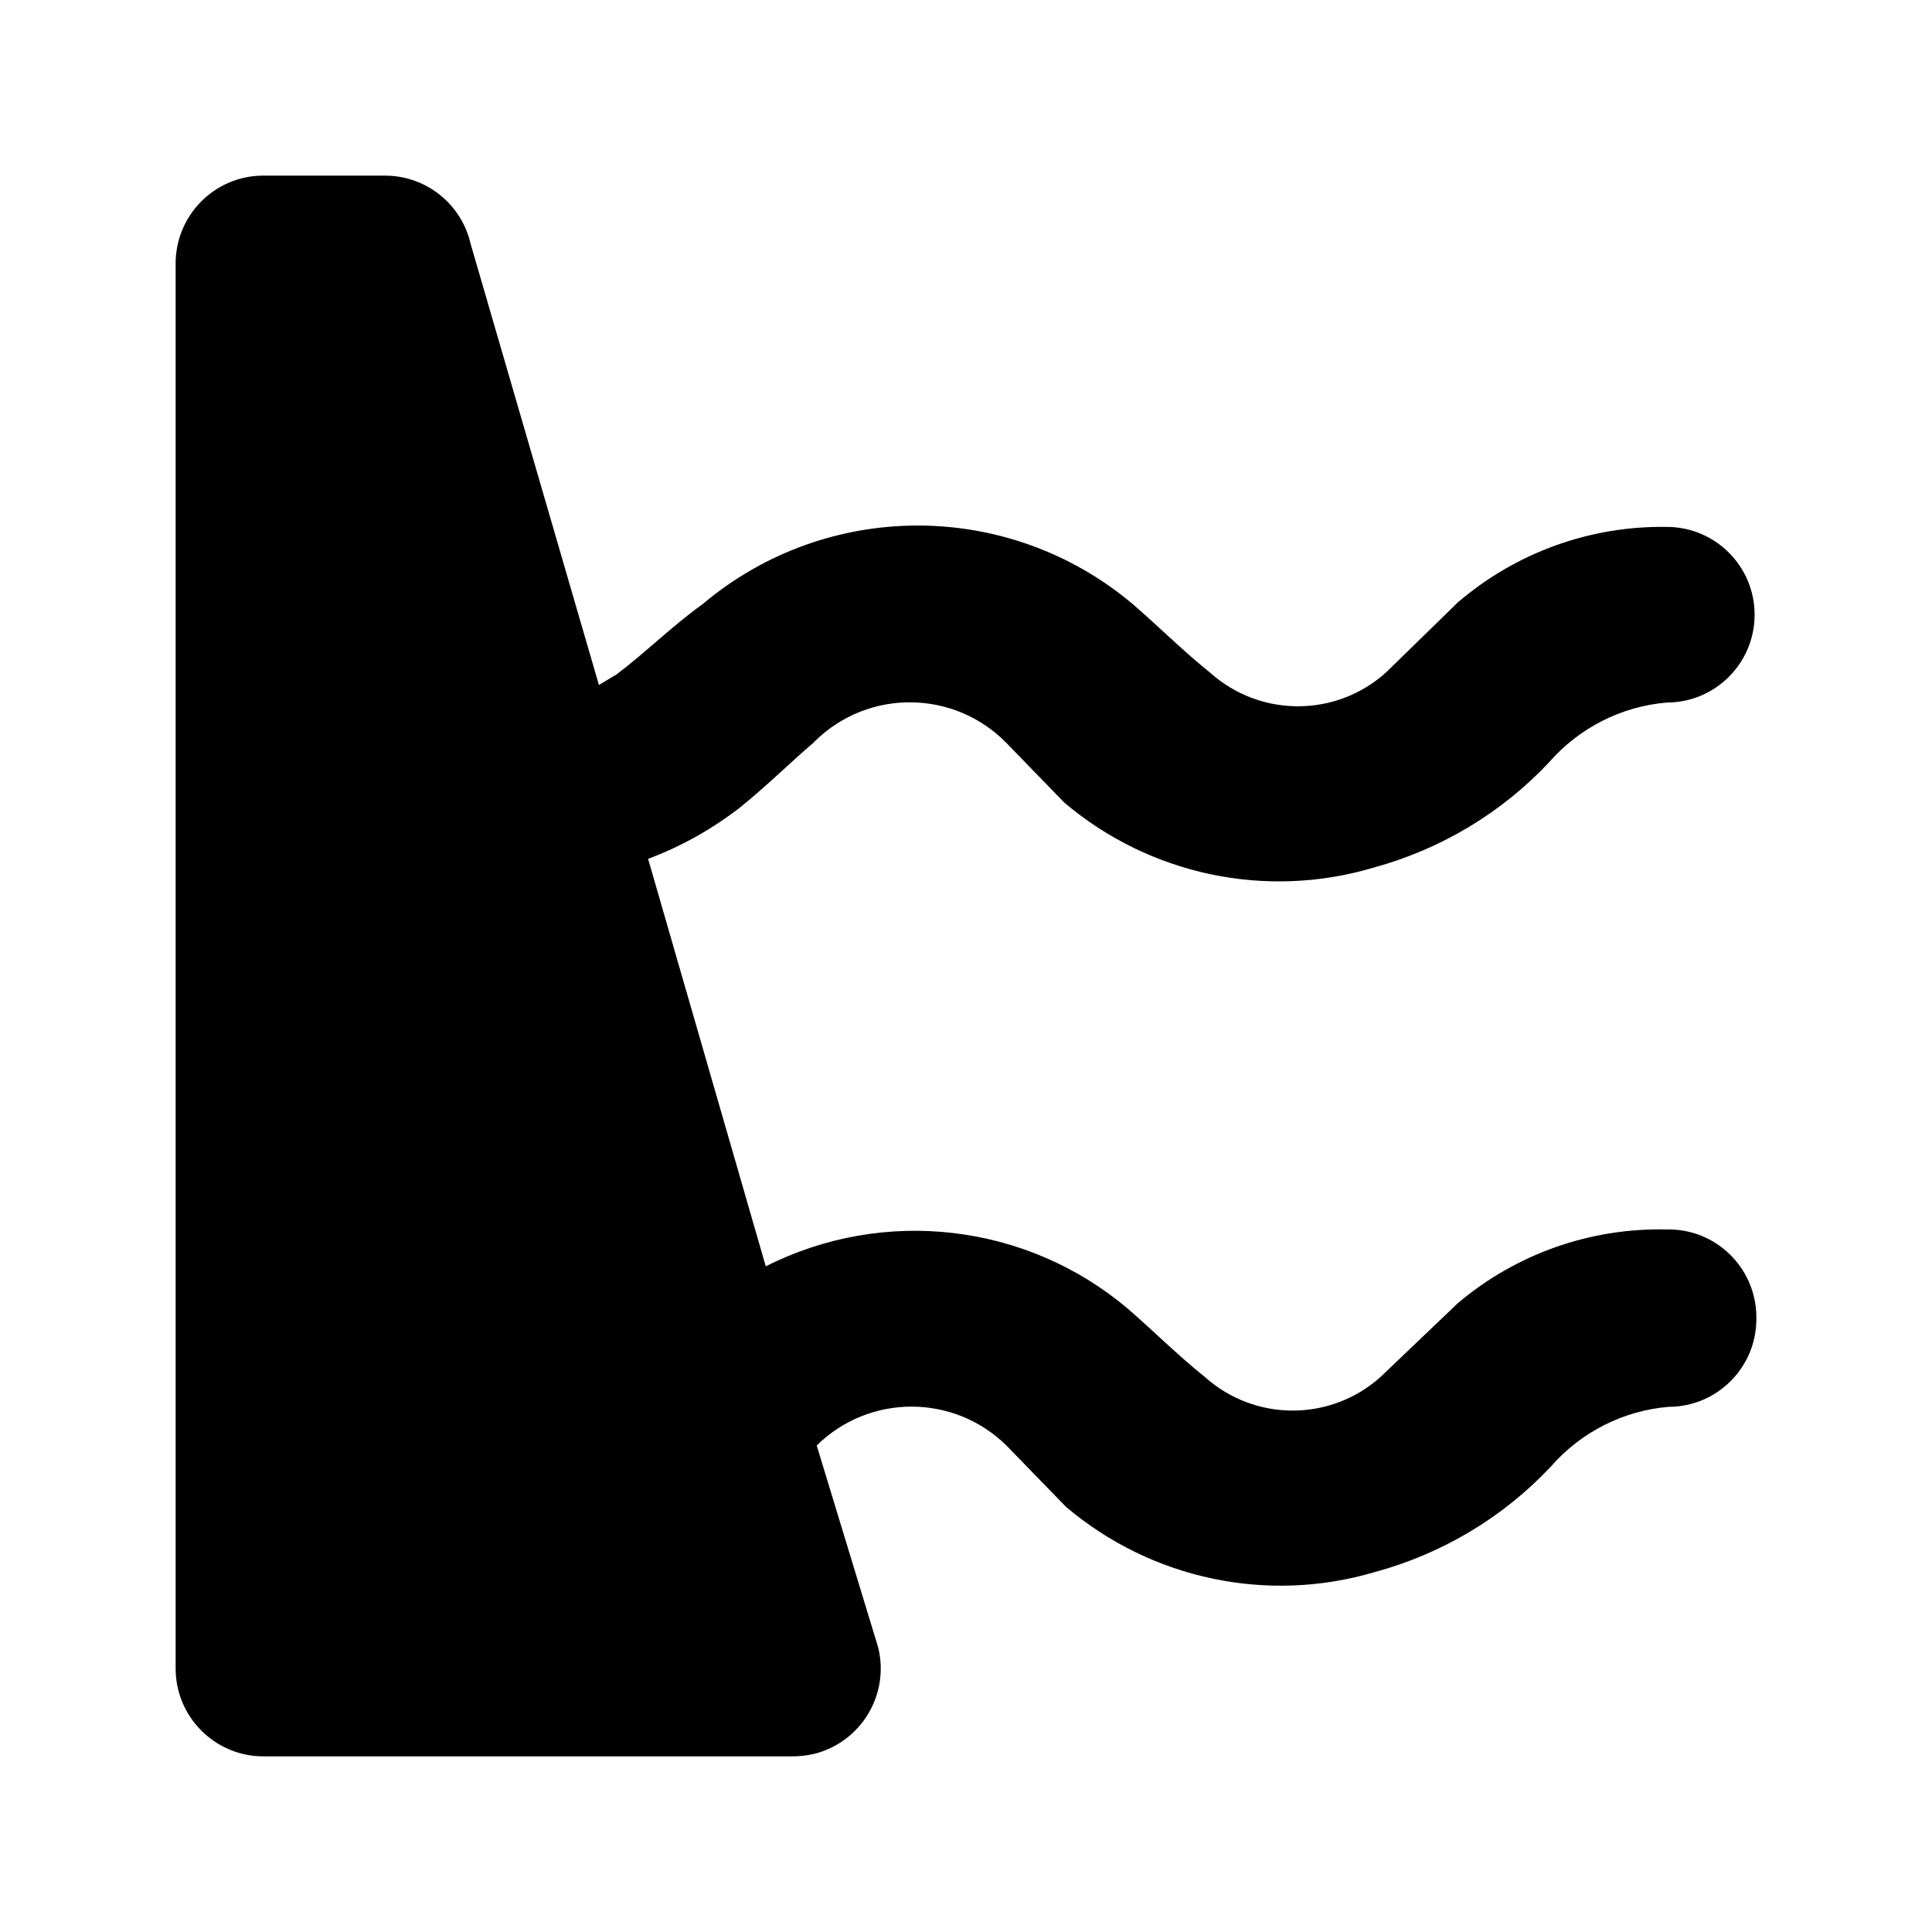 <?xml version="1.0" encoding="utf-8"?>
<!-- Generator: Adobe Illustrator 19.2.1, SVG Export Plug-In . SVG Version: 6.00 Build 0)  -->
<!DOCTYPE svg PUBLIC "-//W3C//DTD SVG 1.1//EN" "http://www.w3.org/Graphics/SVG/1.1/DTD/svg11.dtd">
<svg version="1.1" id="Layer_1" xmlns="http://www.w3.org/2000/svg" xmlns:xlink="http://www.w3.org/1999/xlink" x="0px" y="0px"
	 width="11px" height="11px" viewBox="0 0 11 11" style="enable-background:new 0 0 11 11;" xml:space="preserve">
<path d="M10,7.51c0,0.276-0.224,0.5-0.5,0.5l0,0C9.241,8.032,9.001,8.154,8.83,8.35c-0.271,0.289-0.618,0.496-1,0.6
	C7.218,9.132,6.557,8.992,6.07,8.58L5.73,8.23c-0.3-0.295-0.78-0.295-1.08,0L5,9.38
	c0.066,0.268-0.097,0.539-0.365,0.606C4.591,9.996,4.545,10.001,4.5,10h-3C1.224,10,1,9.776,1,9.5v-8
	C1,1.228,1.218,1.005,1.49,1h0.7c0.235-0.001,0.438,0.161,0.49,0.39L3.41,3.9l0.1-0.06C3.67,3.72,3.82,3.57,4,3.44
	c0.708-0.597,1.742-0.597,2.45,0C6.6,3.57,6.74,3.71,6.89,3.83c0.285,0.255,0.715,0.255,1,0l0.41-0.4
	C8.631,3.146,9.054,2.993,9.49,3l0,0c0.276,0,0.5,0.224,0.5,0.5S9.766,4,9.49,4l0,0C9.231,4.022,8.991,4.144,8.82,4.34
	c-0.271,0.289-0.618,0.496-1,0.6C7.208,5.122,6.547,4.982,6.06,4.57L5.73,4.23C5.432,3.926,4.945,3.921,4.641,4.219
	C4.637,4.223,4.634,4.226,4.63,4.23C4.49,4.35,4.36,4.48,4.21,4.6C4.052,4.722,3.877,4.82,3.69,4.89l0.67,2.32
	c0.673-0.34,1.484-0.246,2.06,0.24c0.15,0.13,0.29,0.27,0.44,0.39c0.285,0.255,0.715,0.255,1,0L8.3,7.42
	C8.632,7.139,9.055,6.99,9.49,7l0,0C9.766,6.994,9.994,7.214,10,7.49C10,7.497,10,7.503,10,7.51z"/>
</svg>
